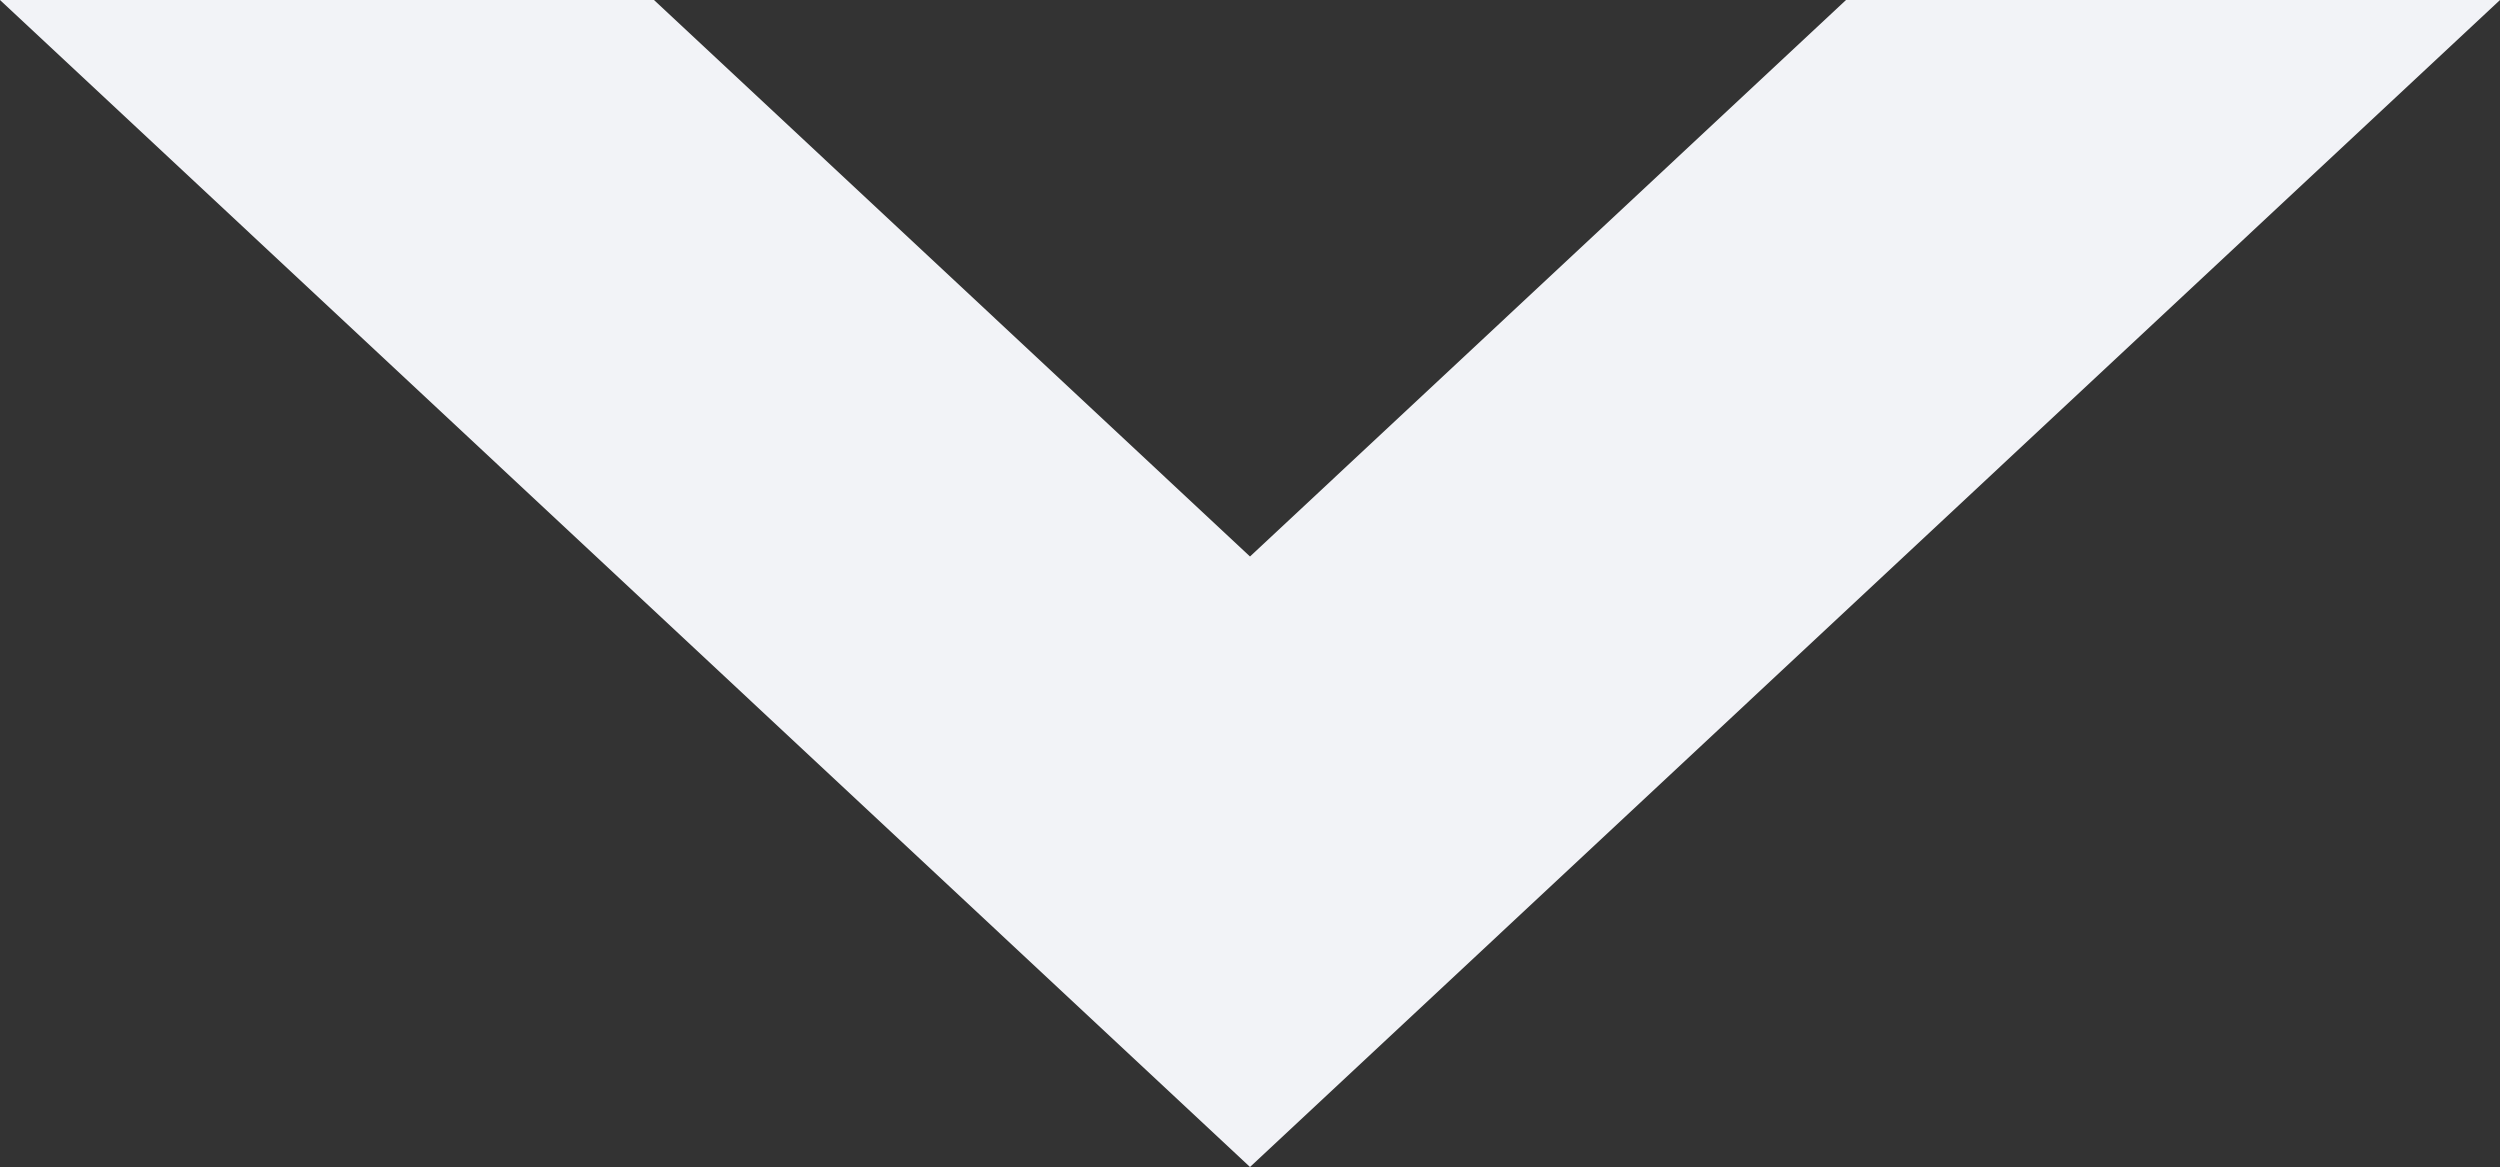 <?xml version="1.0" encoding="UTF-8"?>
<svg id="Layer_1" xmlns="http://www.w3.org/2000/svg" width="200" height="93.36" version="1.1" viewBox="0 0 200 93.36">
  <rect x="0" y="0" width="200" height="93.36" fill="#333333" stroke="none"/>
  <!-- Generator: Adobe Illustrator 29.5.0, SVG Export Plug-In . SVG Version: 2.1.0 Build 137)  -->
  <defs>
    <style>
      .st0 {
        fill: #f2f3f7;
      }
    </style>
  </defs>
  <polygon class="st0" points="147.68 0 100 44.52 52.32 0 0 0 100 93.36 200 0 147.68 0"/>
</svg>